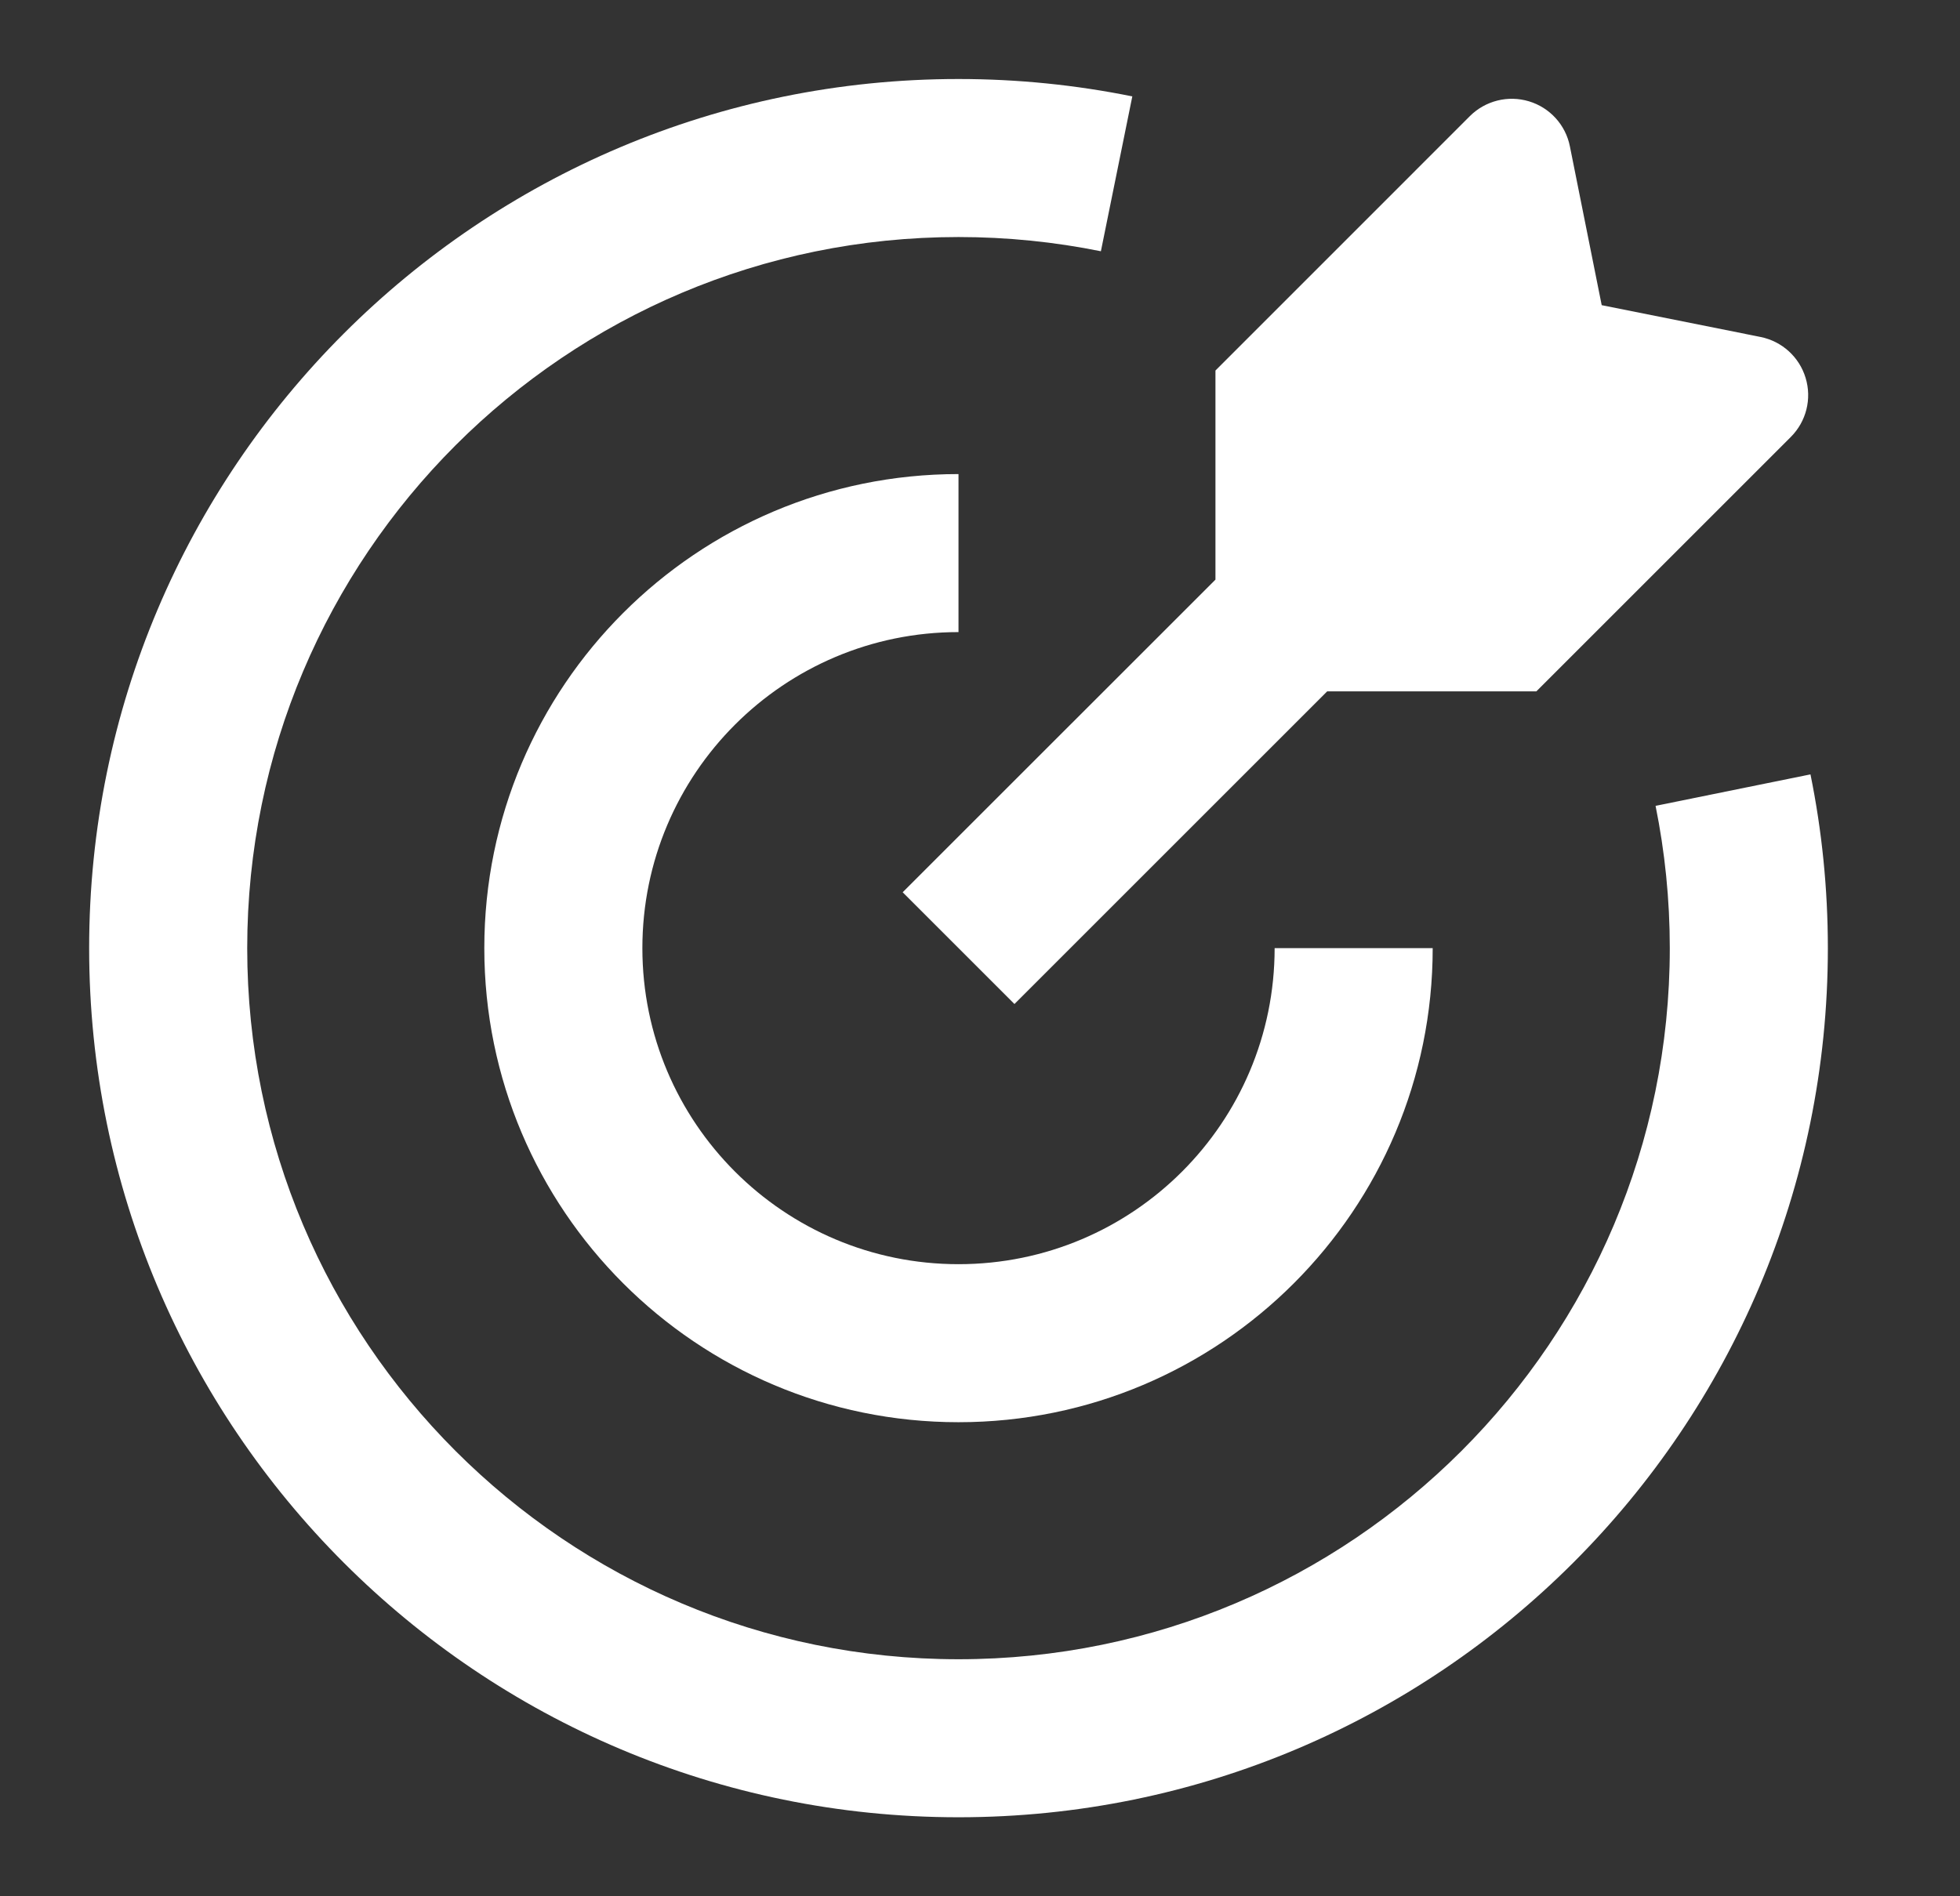 <svg width="31" height="30" viewBox="0 0 31 30" fill="none" xmlns="http://www.w3.org/2000/svg">
<rect x="0" y="0" width="31" height="30" fill="#333333" stroke="none"/>
<g id="target-02">
<path id="Vector" fill-rule="evenodd" clip-rule="evenodd" d="M15.16 10C12.399 10 10.16 12.239 10.16 15C10.16 17.761 12.399 20 15.16 20C17.922 20 20.16 17.761 20.16 15H22.66C22.66 19.142 19.302 22.5 15.16 22.5C11.018 22.5 7.66 19.142 7.66 15C7.66 10.858 11.018 7.5 15.16 7.5V10Z" fill="white"/>
<path id="Vector_2" fill-rule="evenodd" clip-rule="evenodd" d="M15.16 3.75C8.947 3.75 3.91 8.787 3.91 15C3.91 21.213 8.947 26.25 15.16 26.25C21.373 26.25 26.41 21.213 26.41 15C26.41 14.228 26.332 13.475 26.185 12.749L28.635 12.251C28.816 13.14 28.91 14.06 28.91 15C28.91 22.594 22.754 28.75 15.16 28.75C7.566 28.75 1.41 22.594 1.41 15C1.41 7.406 7.566 1.25 15.16 1.25C16.1 1.25 17.02 1.345 17.909 1.525L17.412 3.975C16.685 3.828 15.932 3.75 15.16 3.75Z" fill="white"/>
<path id="Vector_3" d="M24.83 2.316C24.763 1.977 24.514 1.703 24.183 1.603C23.852 1.503 23.493 1.593 23.248 1.837L19.224 5.862V9.17L14.277 14.116L16.045 15.884L20.991 10.938H24.299L28.324 6.913C28.569 6.668 28.659 6.309 28.558 5.978C28.458 5.647 28.184 5.399 27.845 5.331L25.333 4.828L24.83 2.316Z" fill="white"/>
</g>
</svg>
